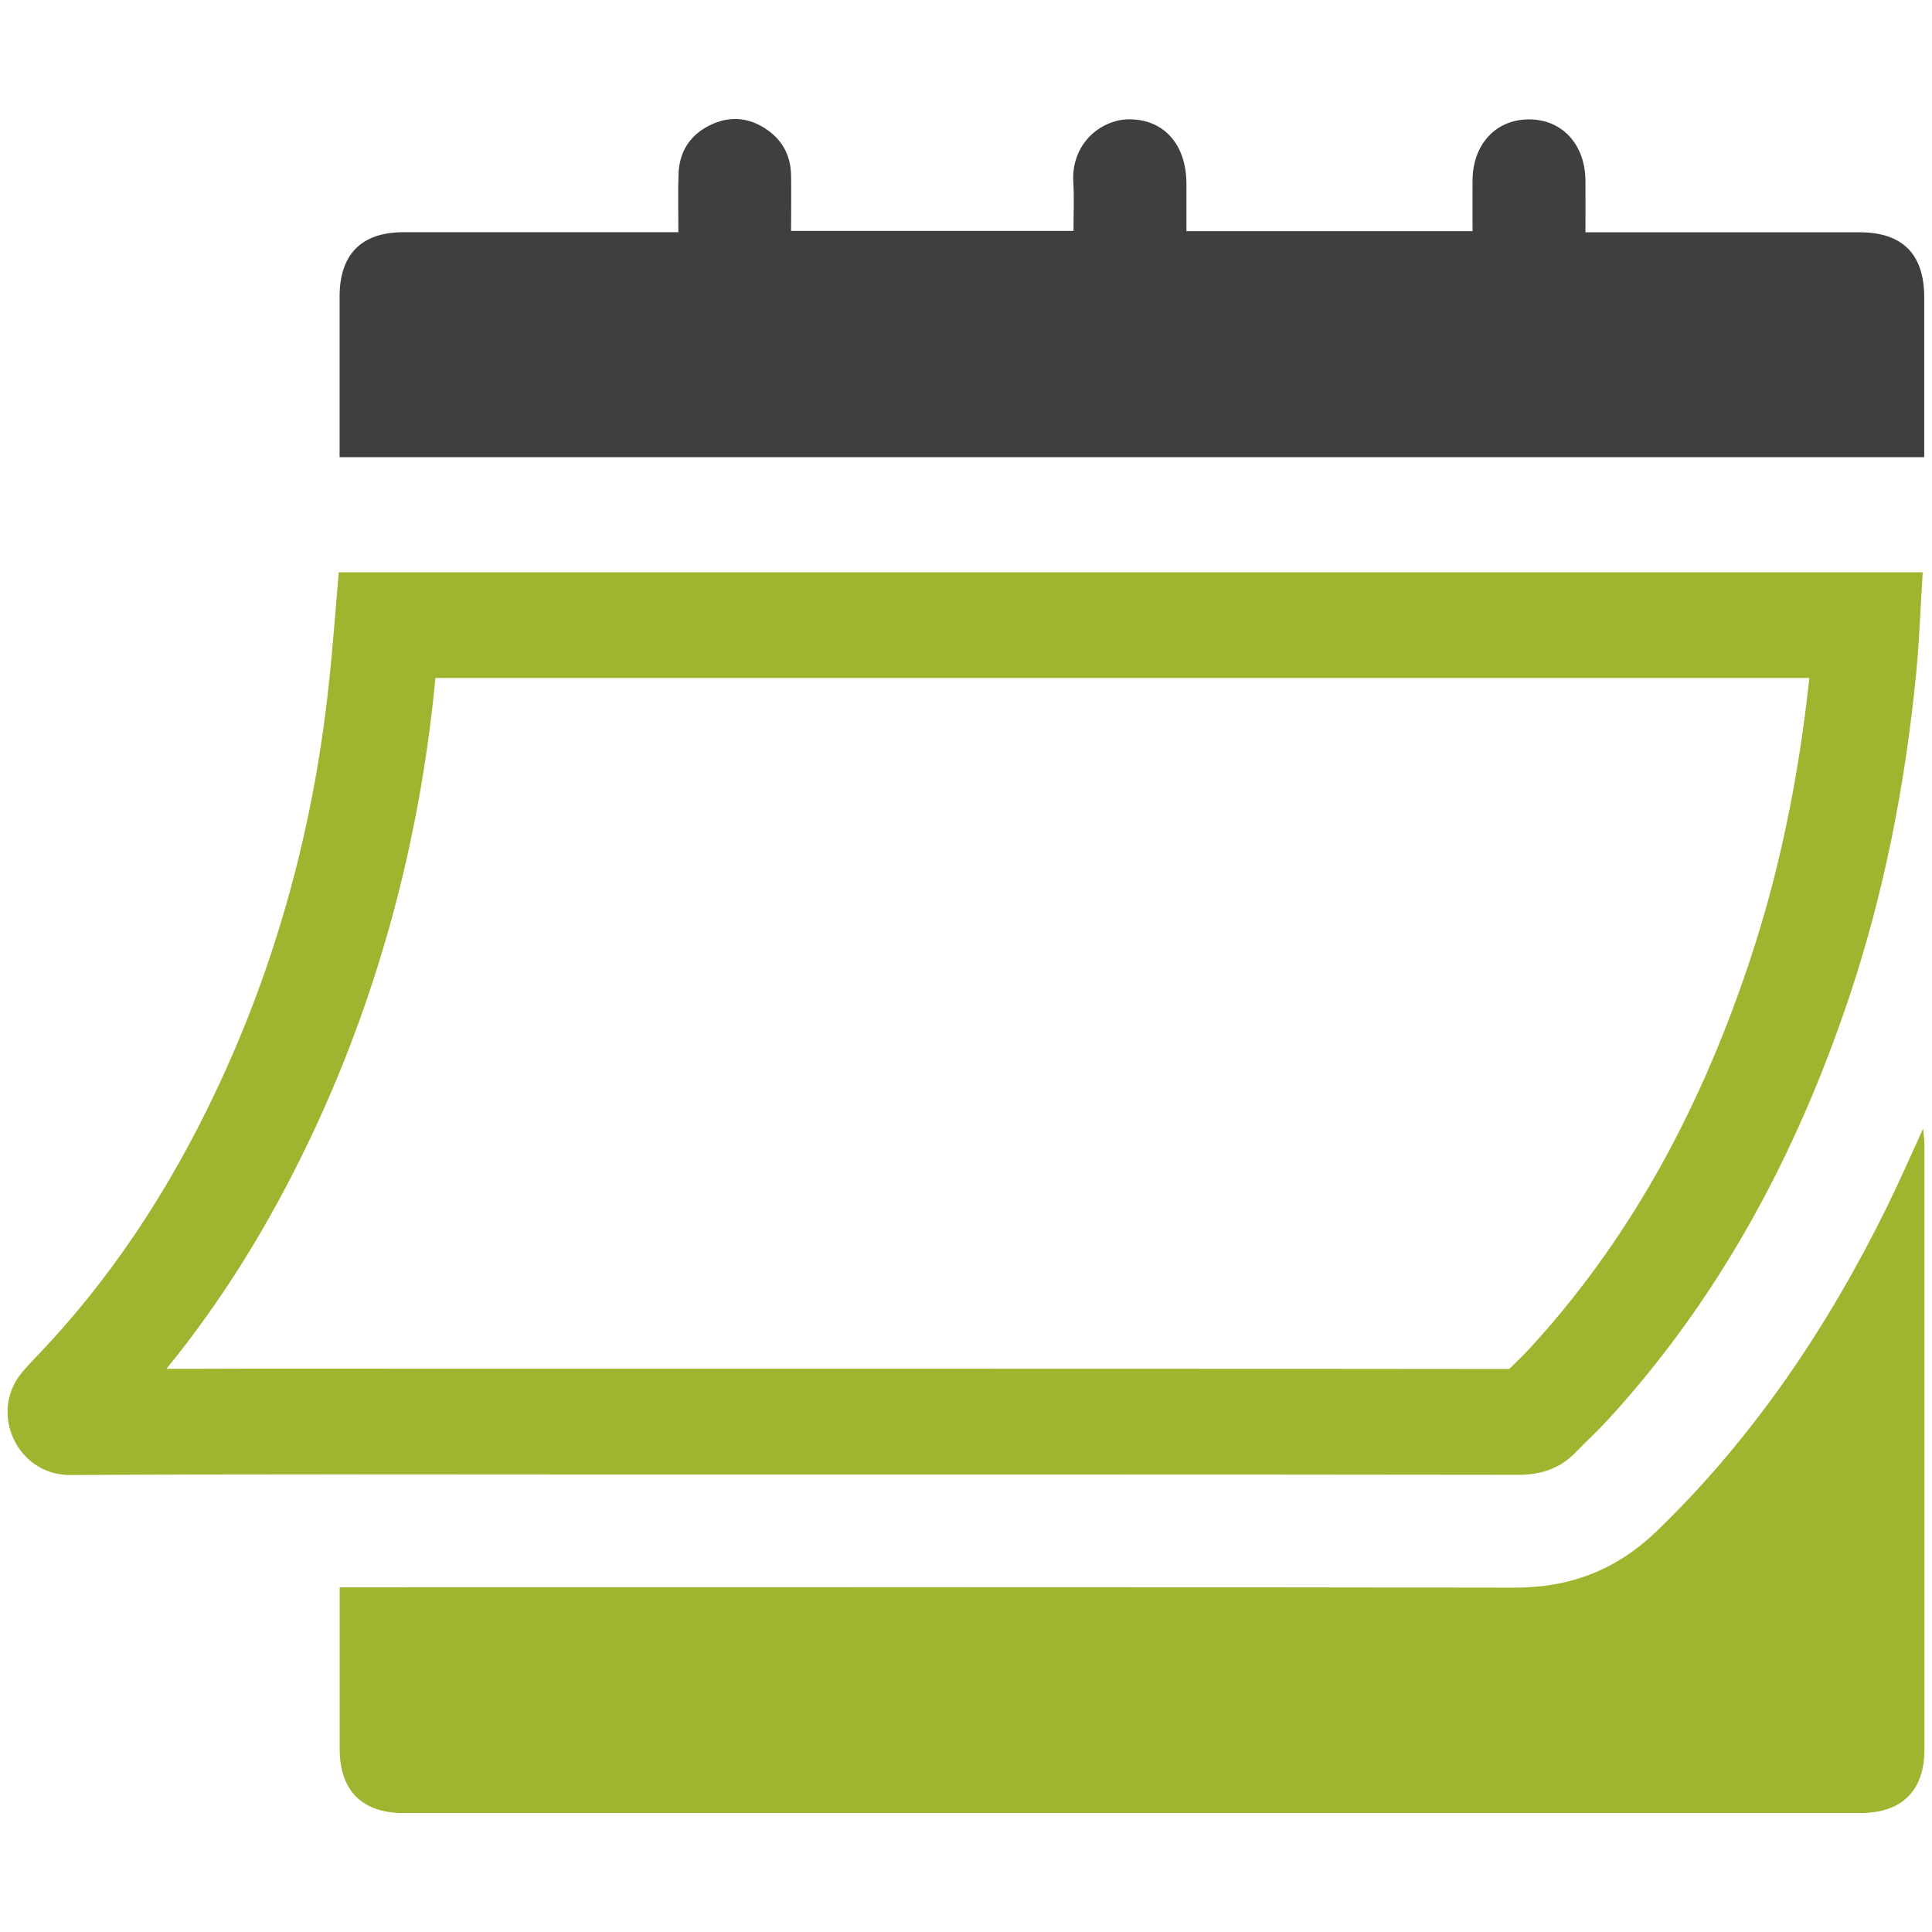 <?xml version="1.0" encoding="UTF-8"?><svg id="Layer_1" xmlns="http://www.w3.org/2000/svg" viewBox="0 0 256 256"><defs><style>.cls-1{fill:#9eb62f;}.cls-2{fill:#3f3f3f;}</style></defs><path class="cls-1" d="M239.75,89.82c-1.48,13.77-4.1,26.17-8.02,37.86-6.87,20.51-16.37,37.2-29.05,51.01-.54,.59-1.22,1.26-1.95,1.97-.25,.24-.49,.49-.75,.74-25.13-.03-50.1-.04-71.27-.04h-47.74c-6.15,0-12.3,0-18.46,0-6.16,0-12.32-.01-18.48-.01-8.29,0-15.43,0-21.98,.03,7.32-8.97,13.61-19.06,19.08-30.58,8.59-18.07,14.08-37.74,16.31-58.45,.09-.84,.18-1.68,.26-2.52H239.75m15-14H44.89c-.45,5.11-.8,10.08-1.34,15.02-2.03,18.81-6.91,36.84-15.04,53.95-6.17,12.99-13.95,24.91-24,35.28-.53,.55-1.04,1.12-1.54,1.71-4.54,5.34-.73,13.65,6.28,13.66,.05,0,.11,0,.16,0,11.54-.07,23.09-.09,34.63-.09,12.31,0,24.62,.02,36.94,.02,15.91,0,31.82,0,47.74,0,24.15,0,48.31,0,72.46,.04h.02c3.01,0,5.51-.83,7.6-2.99,1.38-1.44,2.86-2.78,4.21-4.25,14.91-16.25,25.04-35.24,32.01-56.03,4.64-13.84,7.4-28.08,8.85-42.58,.45-4.52,.6-9.07,.9-13.73h0Z"/><path class="cls-1" d="M45,210.32h3.33c50.79,0,101.58-.04,152.37,.05,7.42,.01,13.55-2.39,18.86-7.52,12.82-12.4,22.59-26.94,30.44-42.86,1.61-3.27,3.06-6.61,4.82-10.43,.09,1.05,.18,1.62,.18,2.2,0,26.68,.01,53.37,0,80.05,0,5.47-2.99,8.43-8.51,8.43-64.34,0-128.68,0-193.02,0-5.5,0-8.45-2.97-8.46-8.48-.01-6.32,0-12.64,0-18.95,0-.73,0-1.46,0-2.49Z"/><path class="cls-2" d="M255,60.58H45c0-.79,0-1.58,0-2.37,0-6.32,0-12.63,0-18.95,.01-5.56,2.9-8.48,8.41-8.49,11.14-.01,22.27,0,33.41,0,.91,0,1.81,0,3.07,0,0-2.66-.07-5.21,.02-7.74,.11-3,1.58-5.22,4.29-6.5,2.62-1.24,5.19-.95,7.54,.73,2.03,1.44,3.04,3.49,3.08,5.96,.04,2.4,0,4.8,0,7.38h37.42c0-2.14,.11-4.28-.02-6.4-.33-5.25,3.76-8.45,7.55-8.39,4.5,.07,7.41,3.36,7.44,8.49,.01,2.06,0,4.13,0,6.33h37.91c0-2.31-.02-4.53,0-6.76,.04-4.71,3.04-7.99,7.35-8.05,4.43-.07,7.55,3.23,7.61,8.06,.02,2.22,0,4.45,0,6.9,1.13,0,2.02,0,2.91,0,11.14,0,22.27,0,33.41,0,5.69,0,8.56,2.89,8.57,8.59,.01,6.98,0,13.96,0,21.22Z"/></svg>